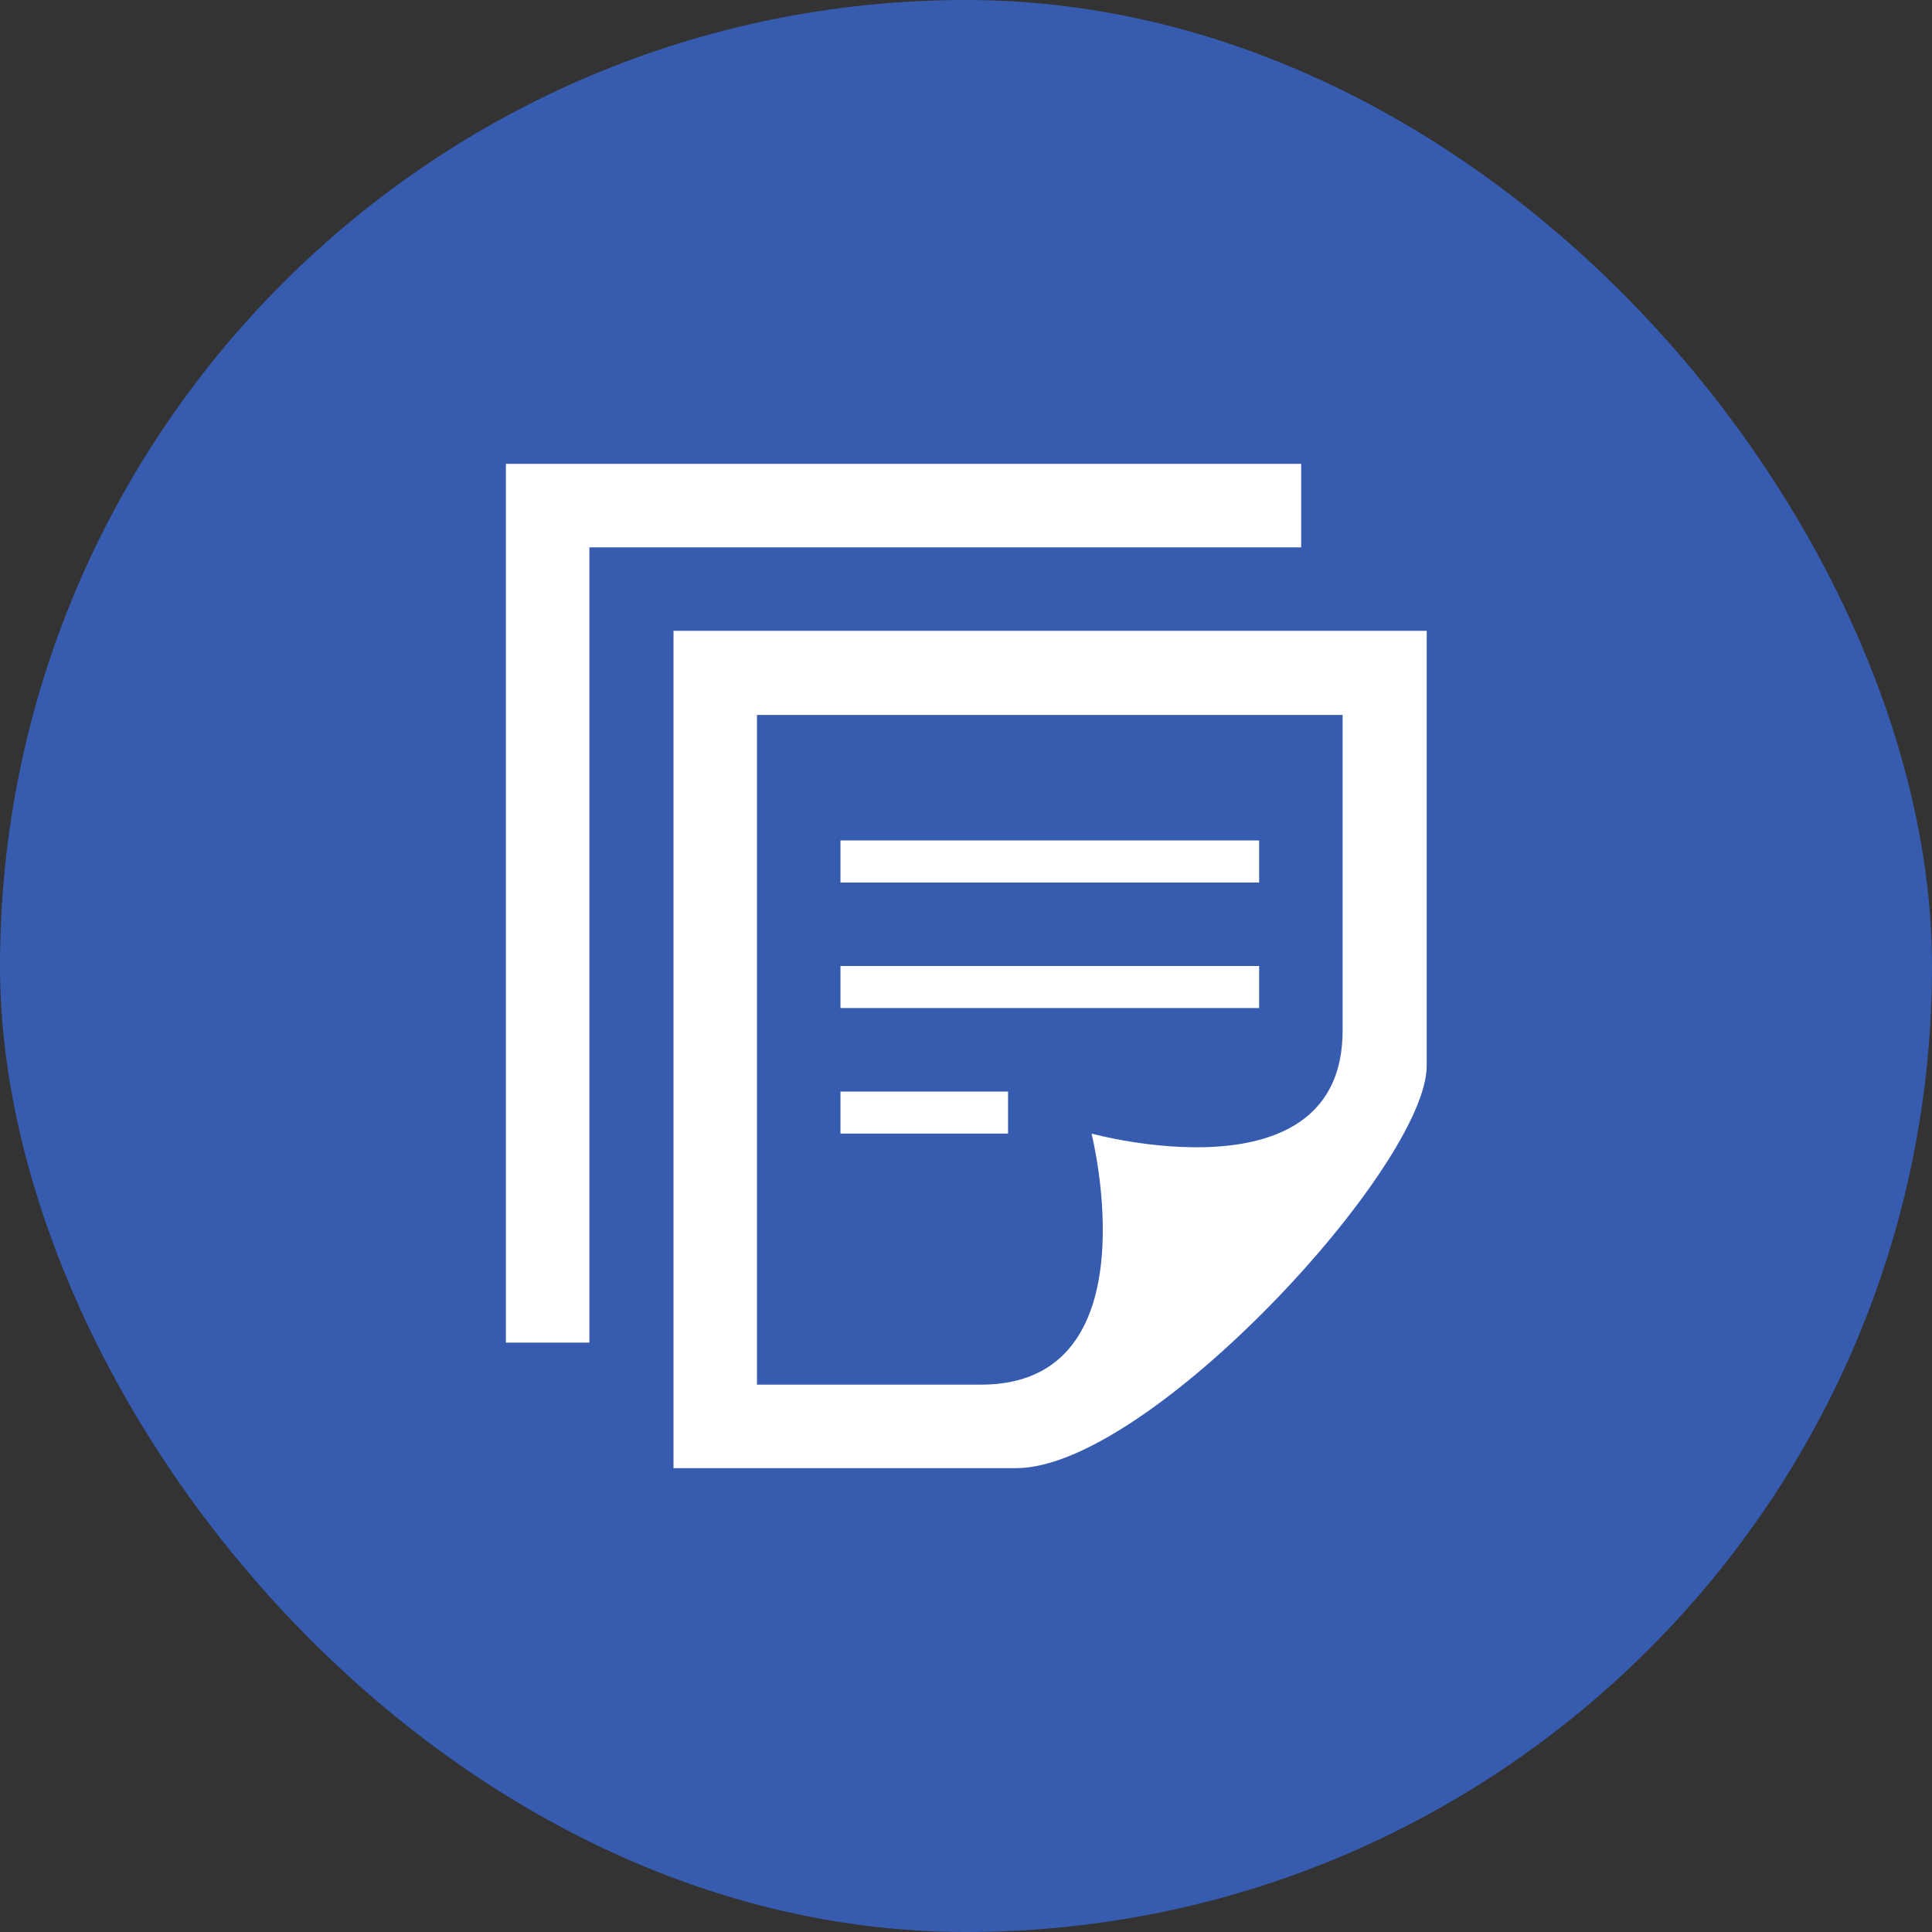 <?xml version="1.0" encoding="UTF-8"?> <svg xmlns="http://www.w3.org/2000/svg" id="Layer_2" data-name="Layer 2" viewBox="0 0 30.78 30.78"><rect x="0" y="0" width="30.78" height="30.78" fill="#333333" stroke="none"/><defs><style> .cls-1 { fill: #365baf; } .cls-1, .cls-2 { stroke-width: 0px; } .cls-2 { fill: #fff; } </style></defs><g id="Layer_1-2" data-name="Layer 1"><g><rect class="cls-1" x="0" y="0" width="30.78" height="30.78" rx="15.39" ry="15.39"></rect><path class="cls-2" d="m12.06,22.06v-10.67h9.33v5.03c0,2.74-4,1.64-4,1.64,0,0,1.01,4-1.76,4h-3.58Zm10.67-5.08v-6.93h-12v13.34h5.46c2.11,0,6.54-4.82,6.54-6.41Zm-6.67,1.08h-2.67v-.67h2.67v.67Zm4-2.67h-6.67v.67h6.67v-.67Zm0-2h-6.67v.67h6.67v-.67Zm.67-4.67h-11.34v12.67h-1.33V7.39h12.67v1.33Z"></path></g></g></svg> 